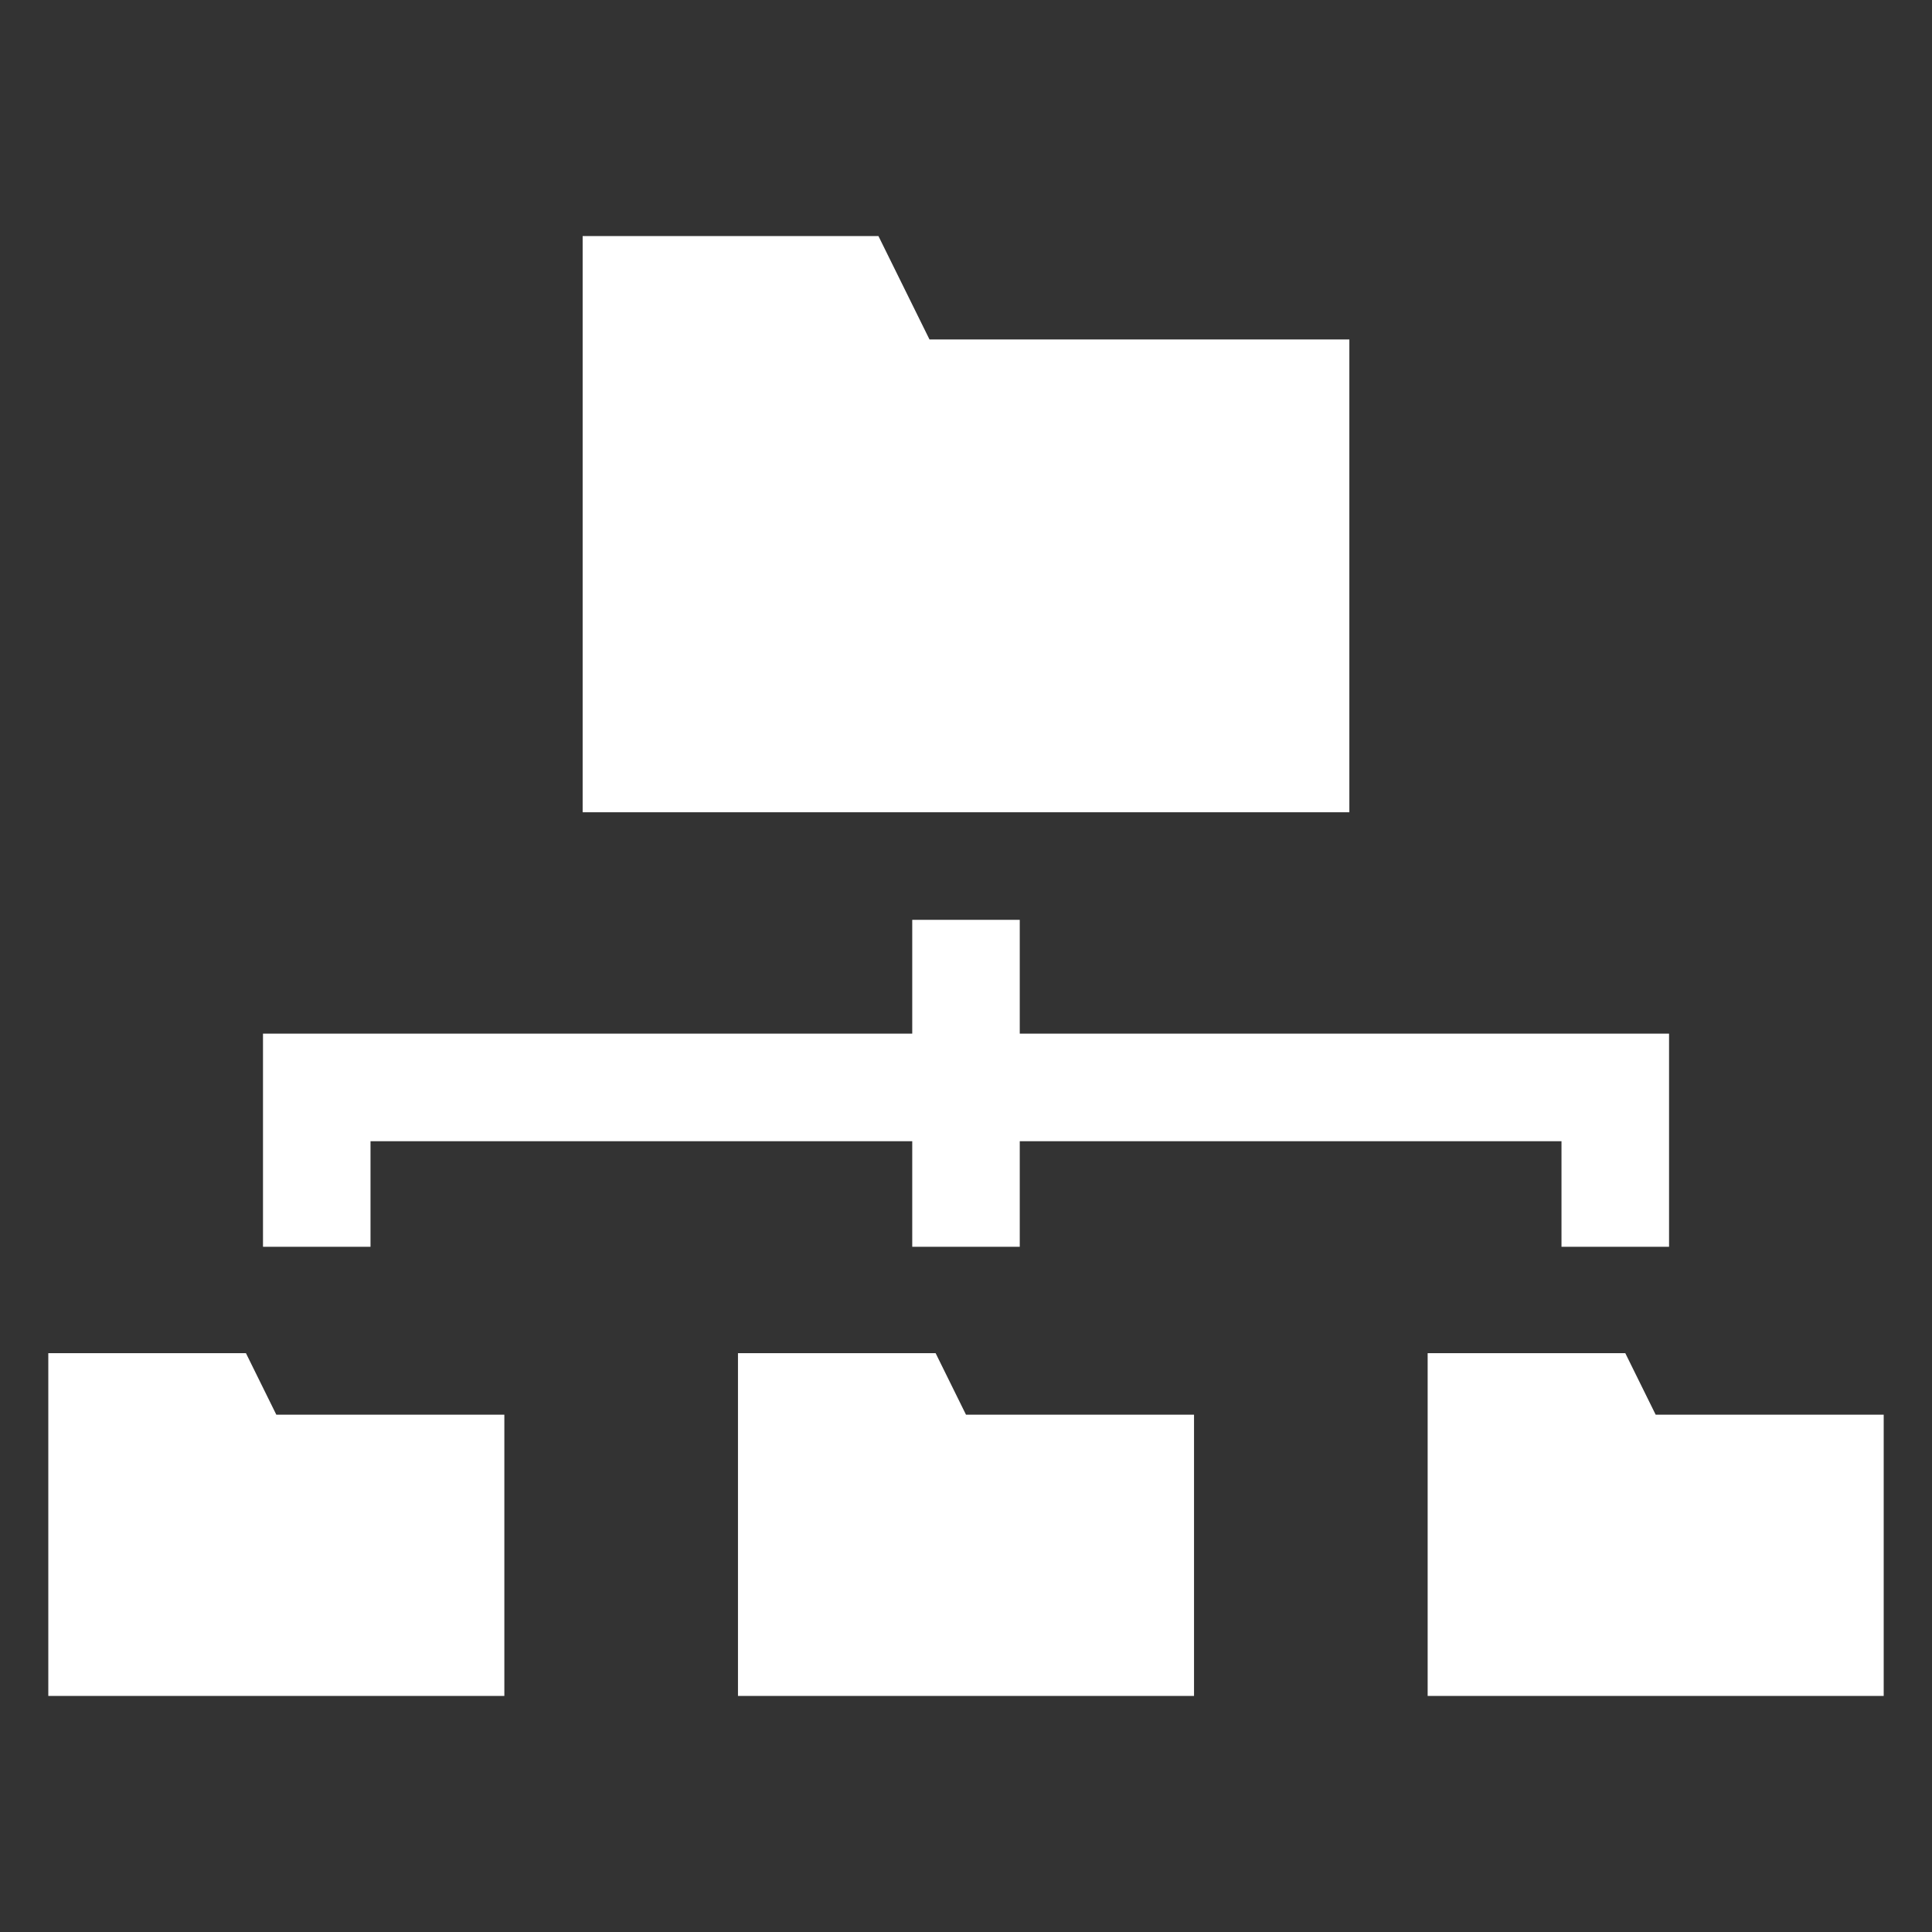 <svg width="40" height="40" viewBox="0 0 40 40" fill="none" xmlns="http://www.w3.org/2000/svg">
<rect x="0" y="0" width="40" height="40" fill="#333333" stroke="none"/>
<path d="M5.092 28.016H1V35.113H10.442V29.29H5.721L5.092 28.016ZM33.65 28.016H29.558V35.113H39V29.29H34.279L33.65 28.016ZM19.371 28.016H15.279V35.113H24.721V29.29H20L19.371 28.016ZM34.556 25.813V21.401H21.113V19.044H18.887V21.401H5.445V25.813H7.671V23.628H18.887V25.813H21.113V23.628H32.329V25.813H34.556ZM27.937 7.028H19.244L18.187 4.887H12.063V16.817H27.937V7.028Z" fill="white"/>
</svg>

